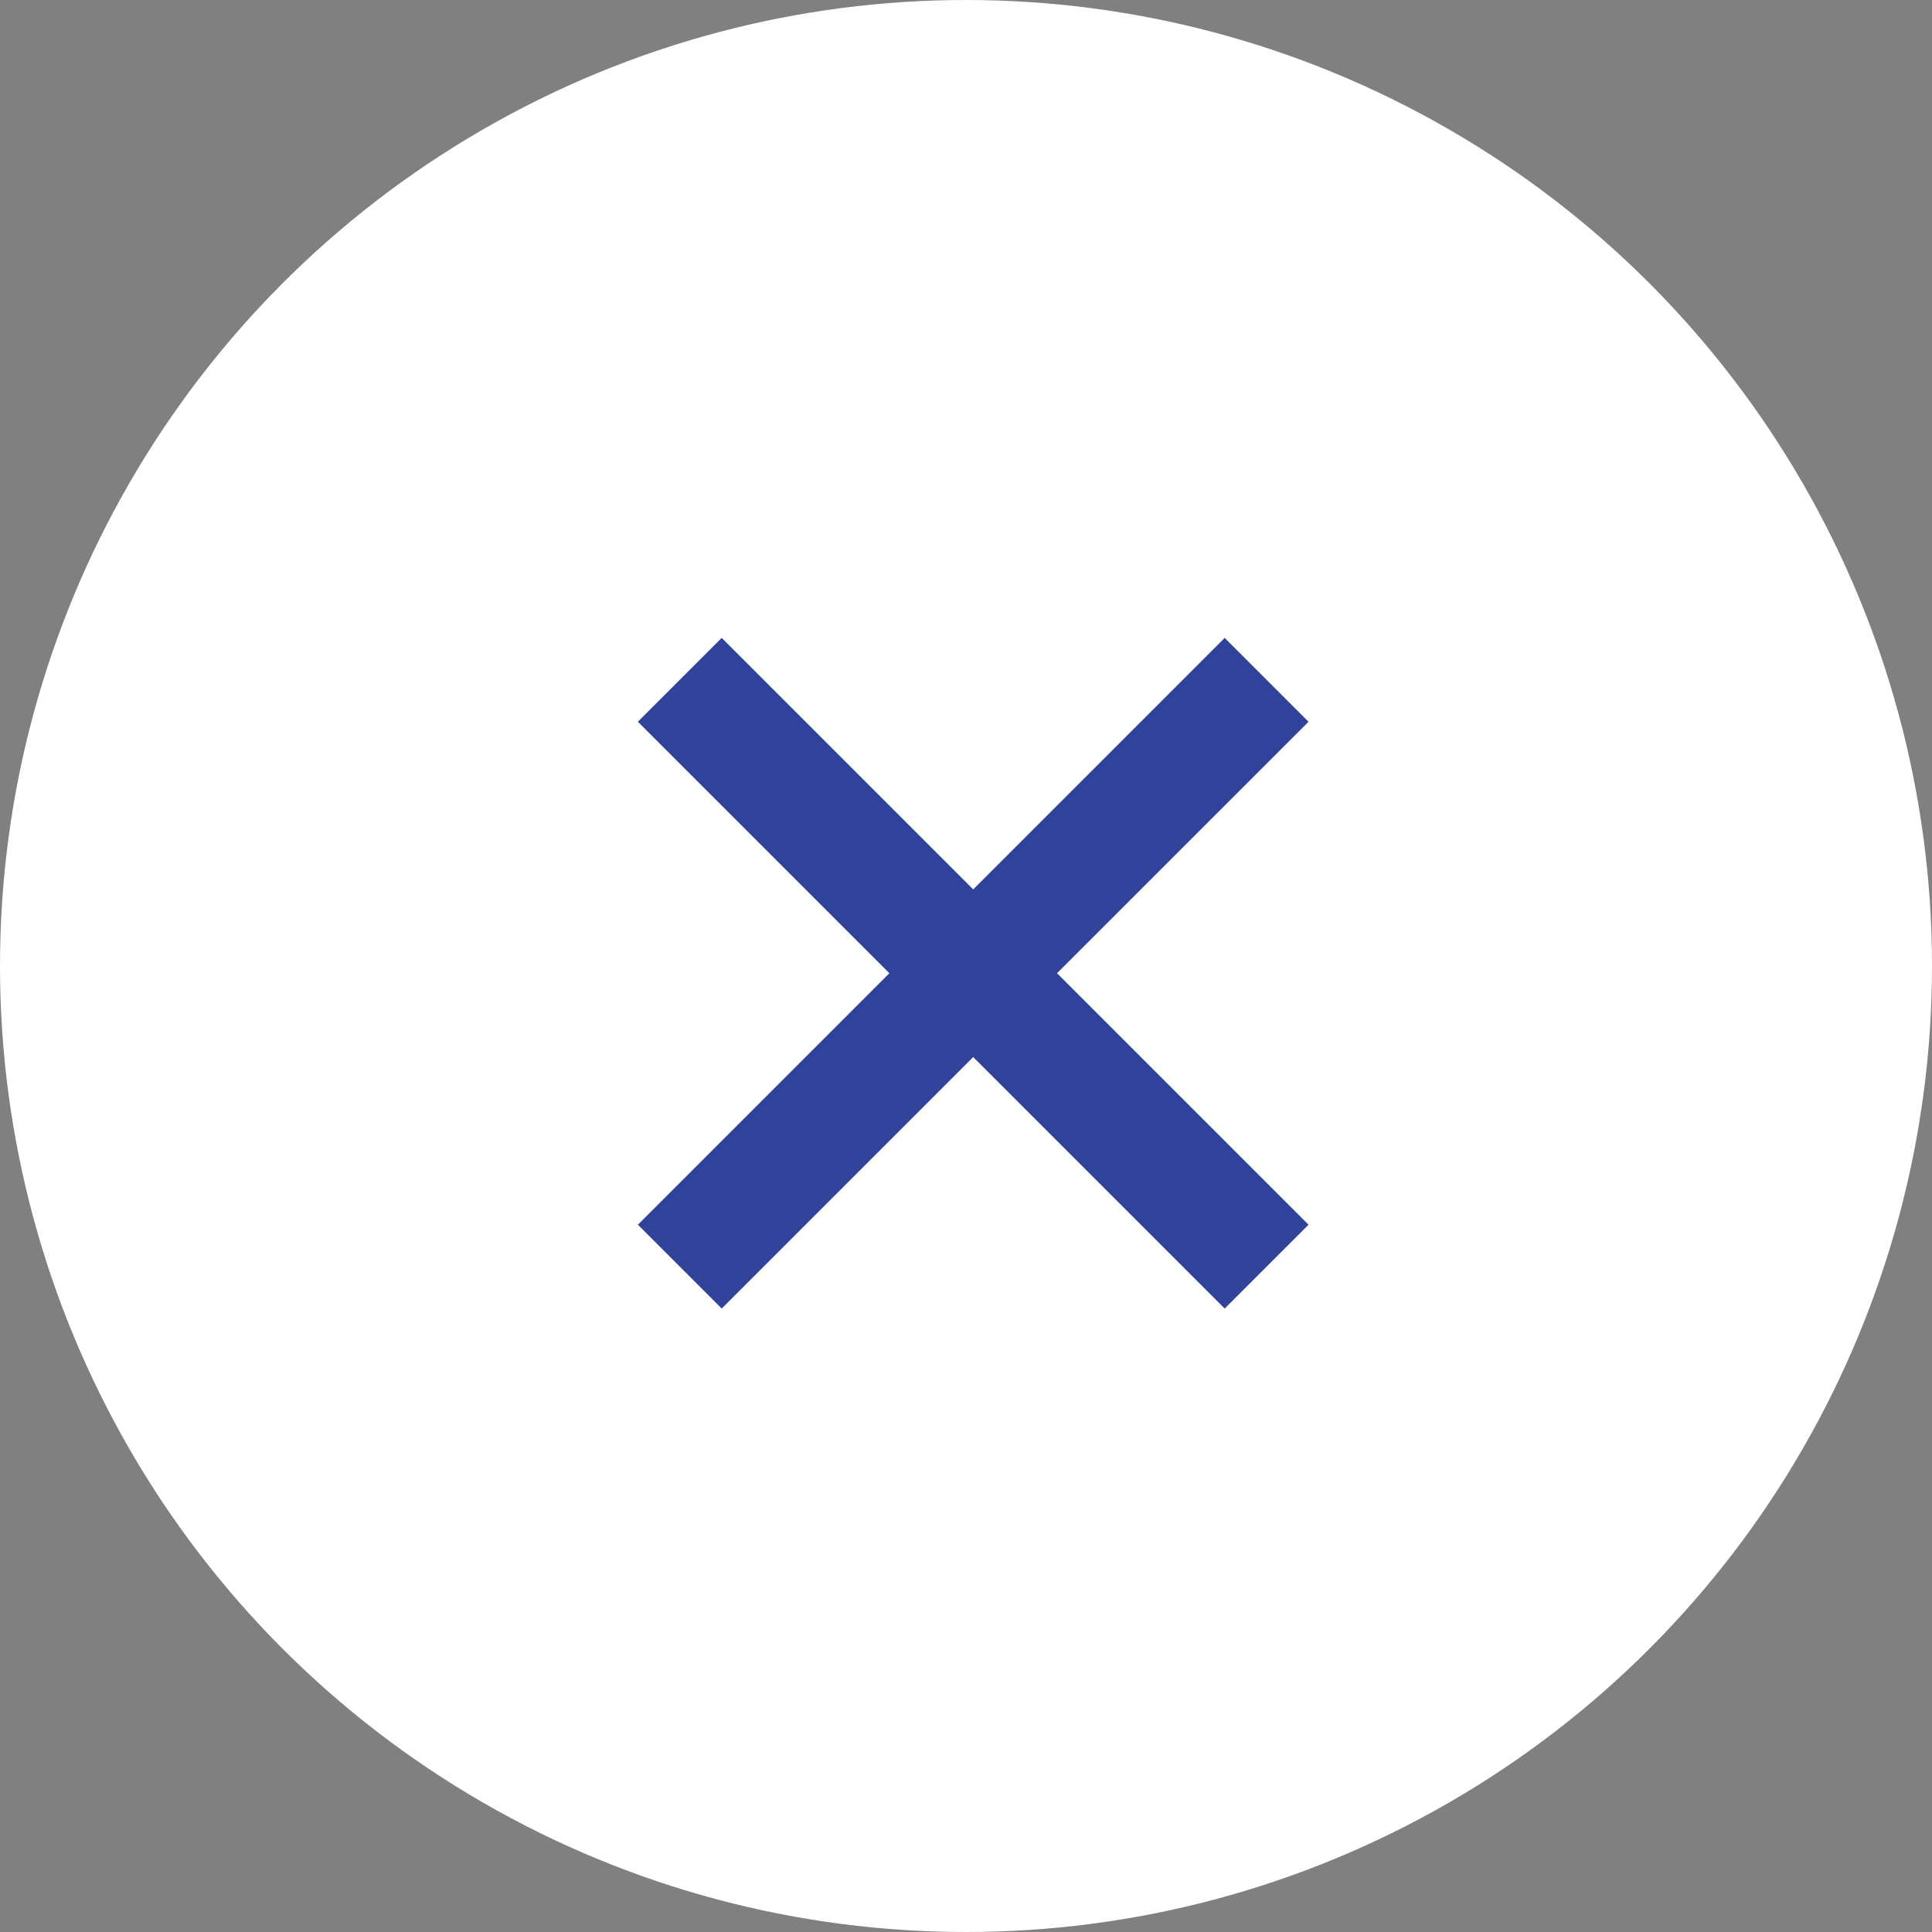 <svg xmlns="http://www.w3.org/2000/svg" width="55" height="55" viewBox="0 0 55 55">
  <rect x="0" y="0" width="55" height="55" fill="#808080" stroke="none"/>
  <g id="Group_160" data-name="Group 160" transform="translate(-90 -63)">
    <circle id="Ellipse_17" data-name="Ellipse 17" cx="27.5" cy="27.5" r="27.5" transform="translate(90 63)" fill="#fff"/>
    <path id="ic_add_24px" d="M28.625,18.5H18.5V28.625H15.125V18.5H5V15.125H15.125V5H18.5V15.125H28.625Z" transform="translate(117.705 66.929) rotate(45)" fill="#30429a"/>
  </g>
</svg>
